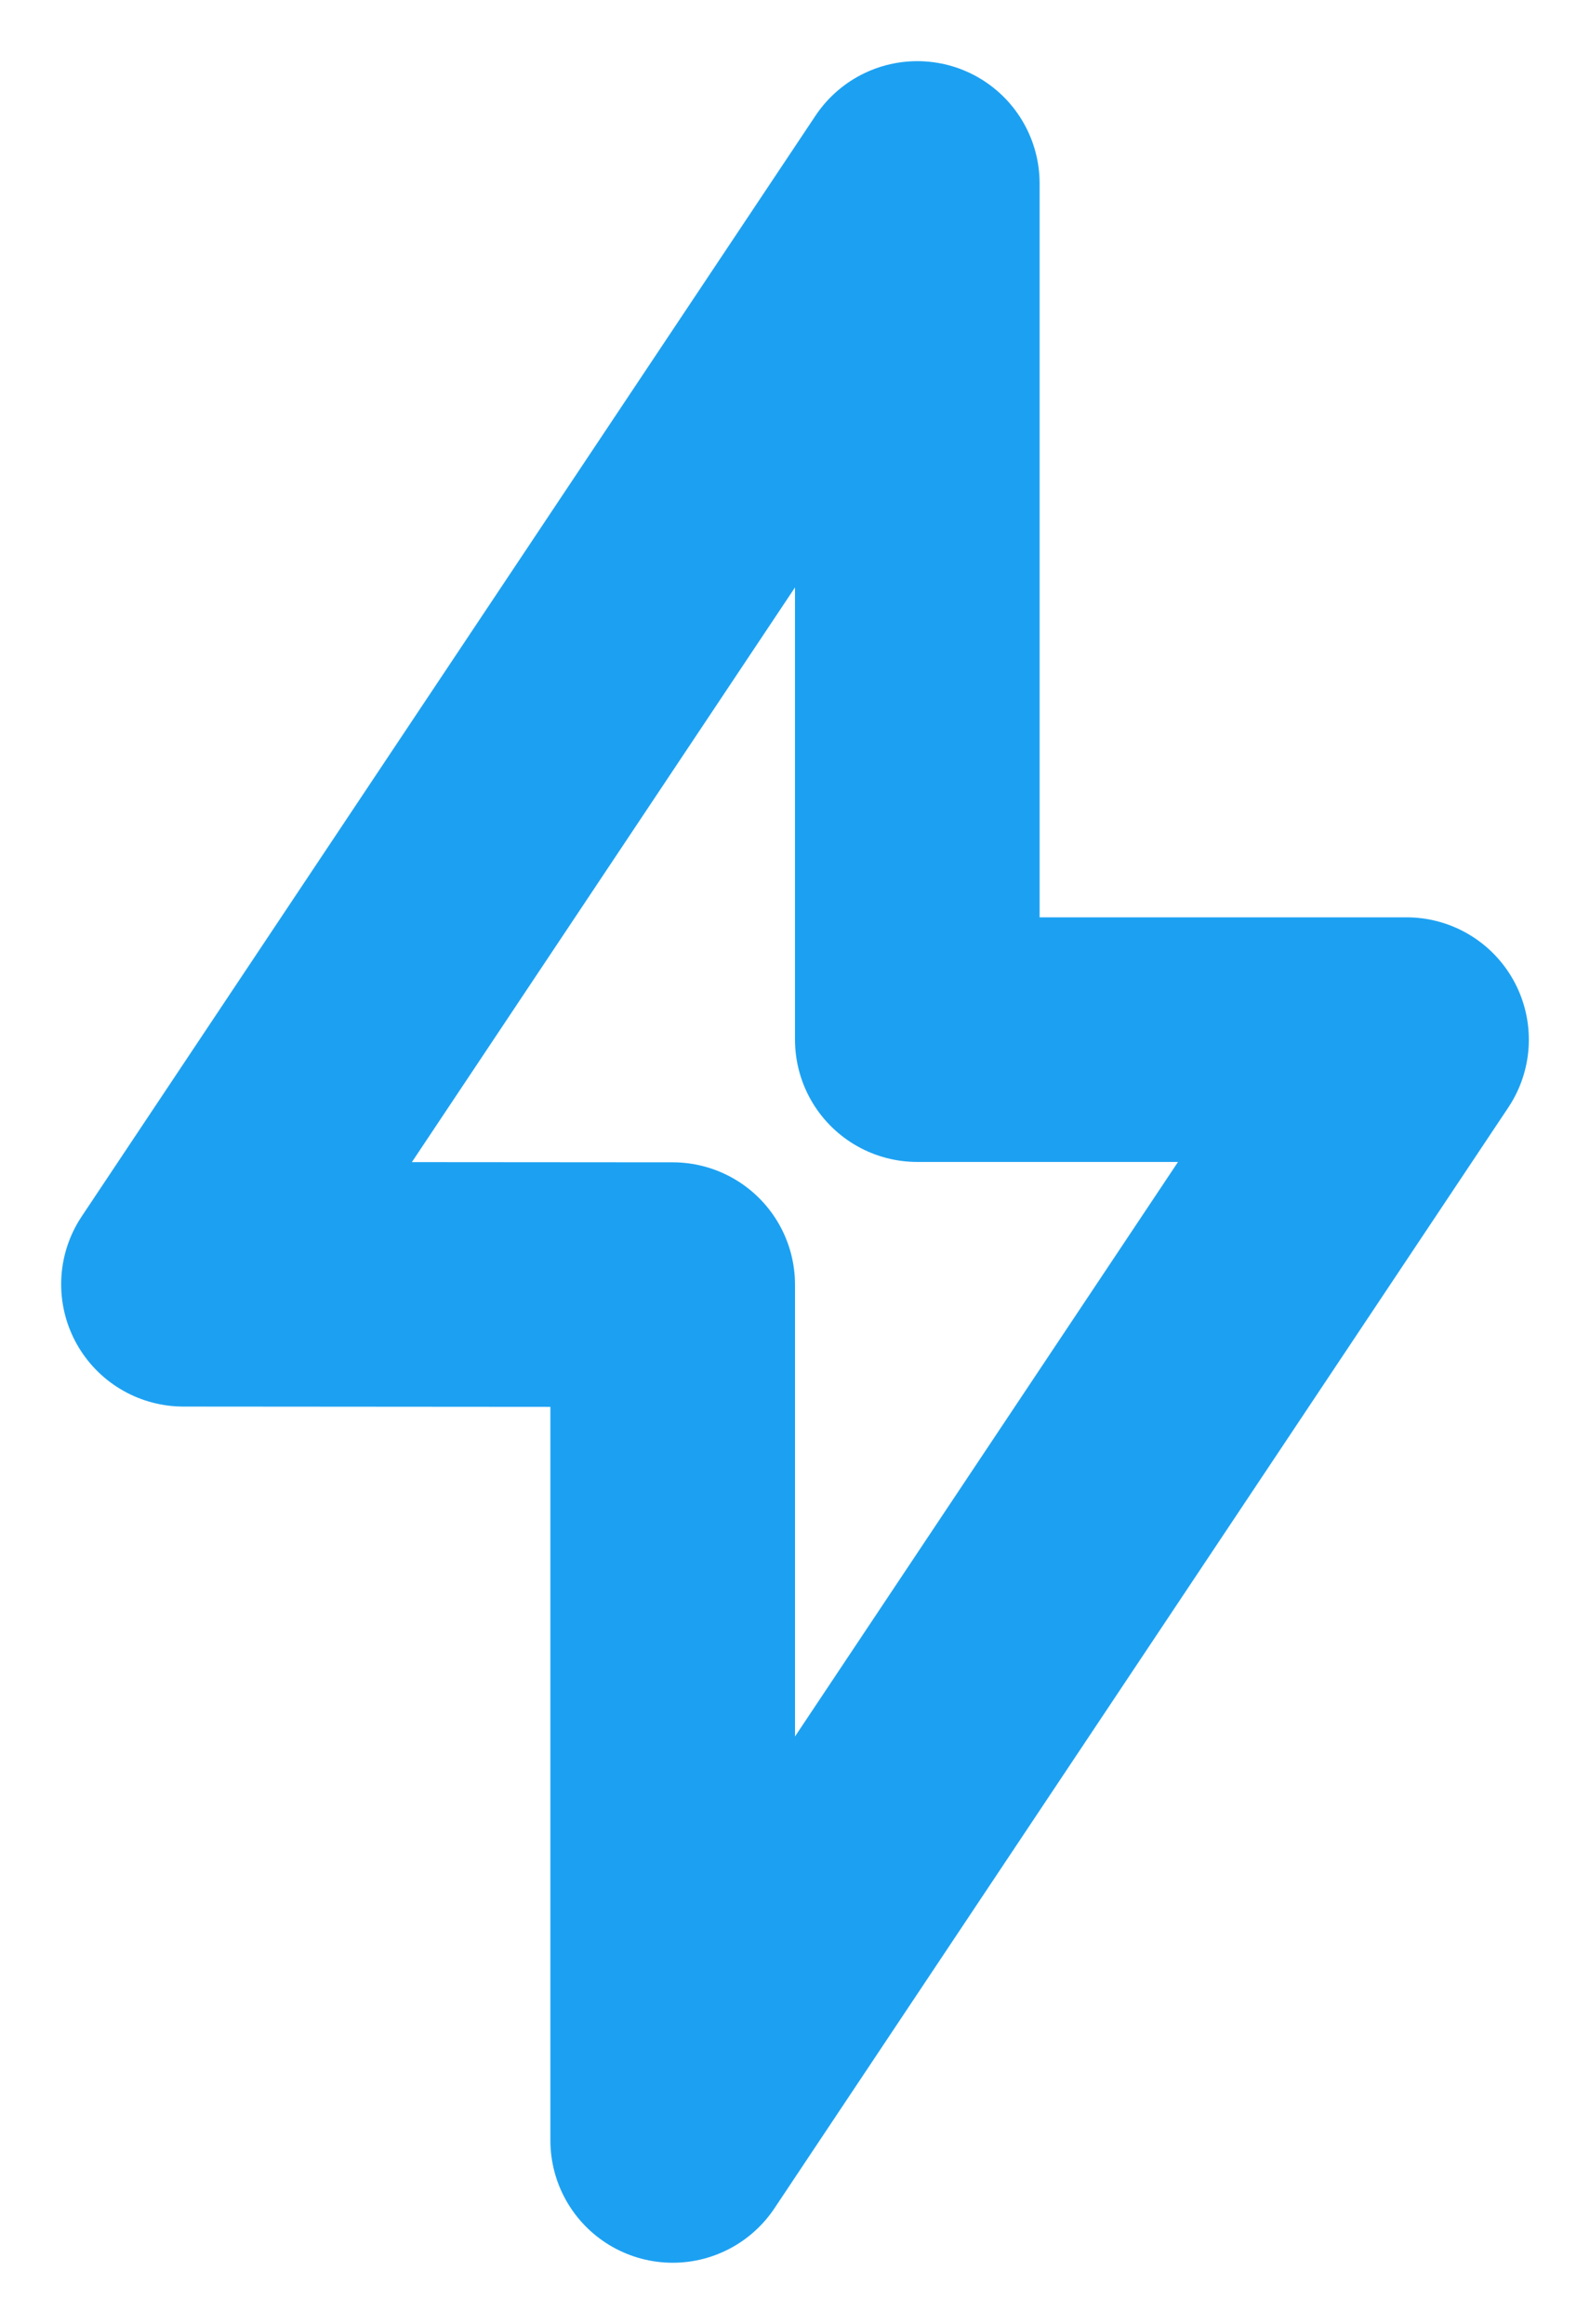 <svg width="13" height="19" viewBox="0 0 13 19" fill="none" xmlns="http://www.w3.org/2000/svg">
<path d="M7.5 8.5H11.5L5.5 17.5V10.503L1.5 10.5L7.5 1.5V8.5Z" stroke="#1CA1F2" stroke-width="2" stroke-linecap="round" stroke-linejoin="round"/>
</svg>
